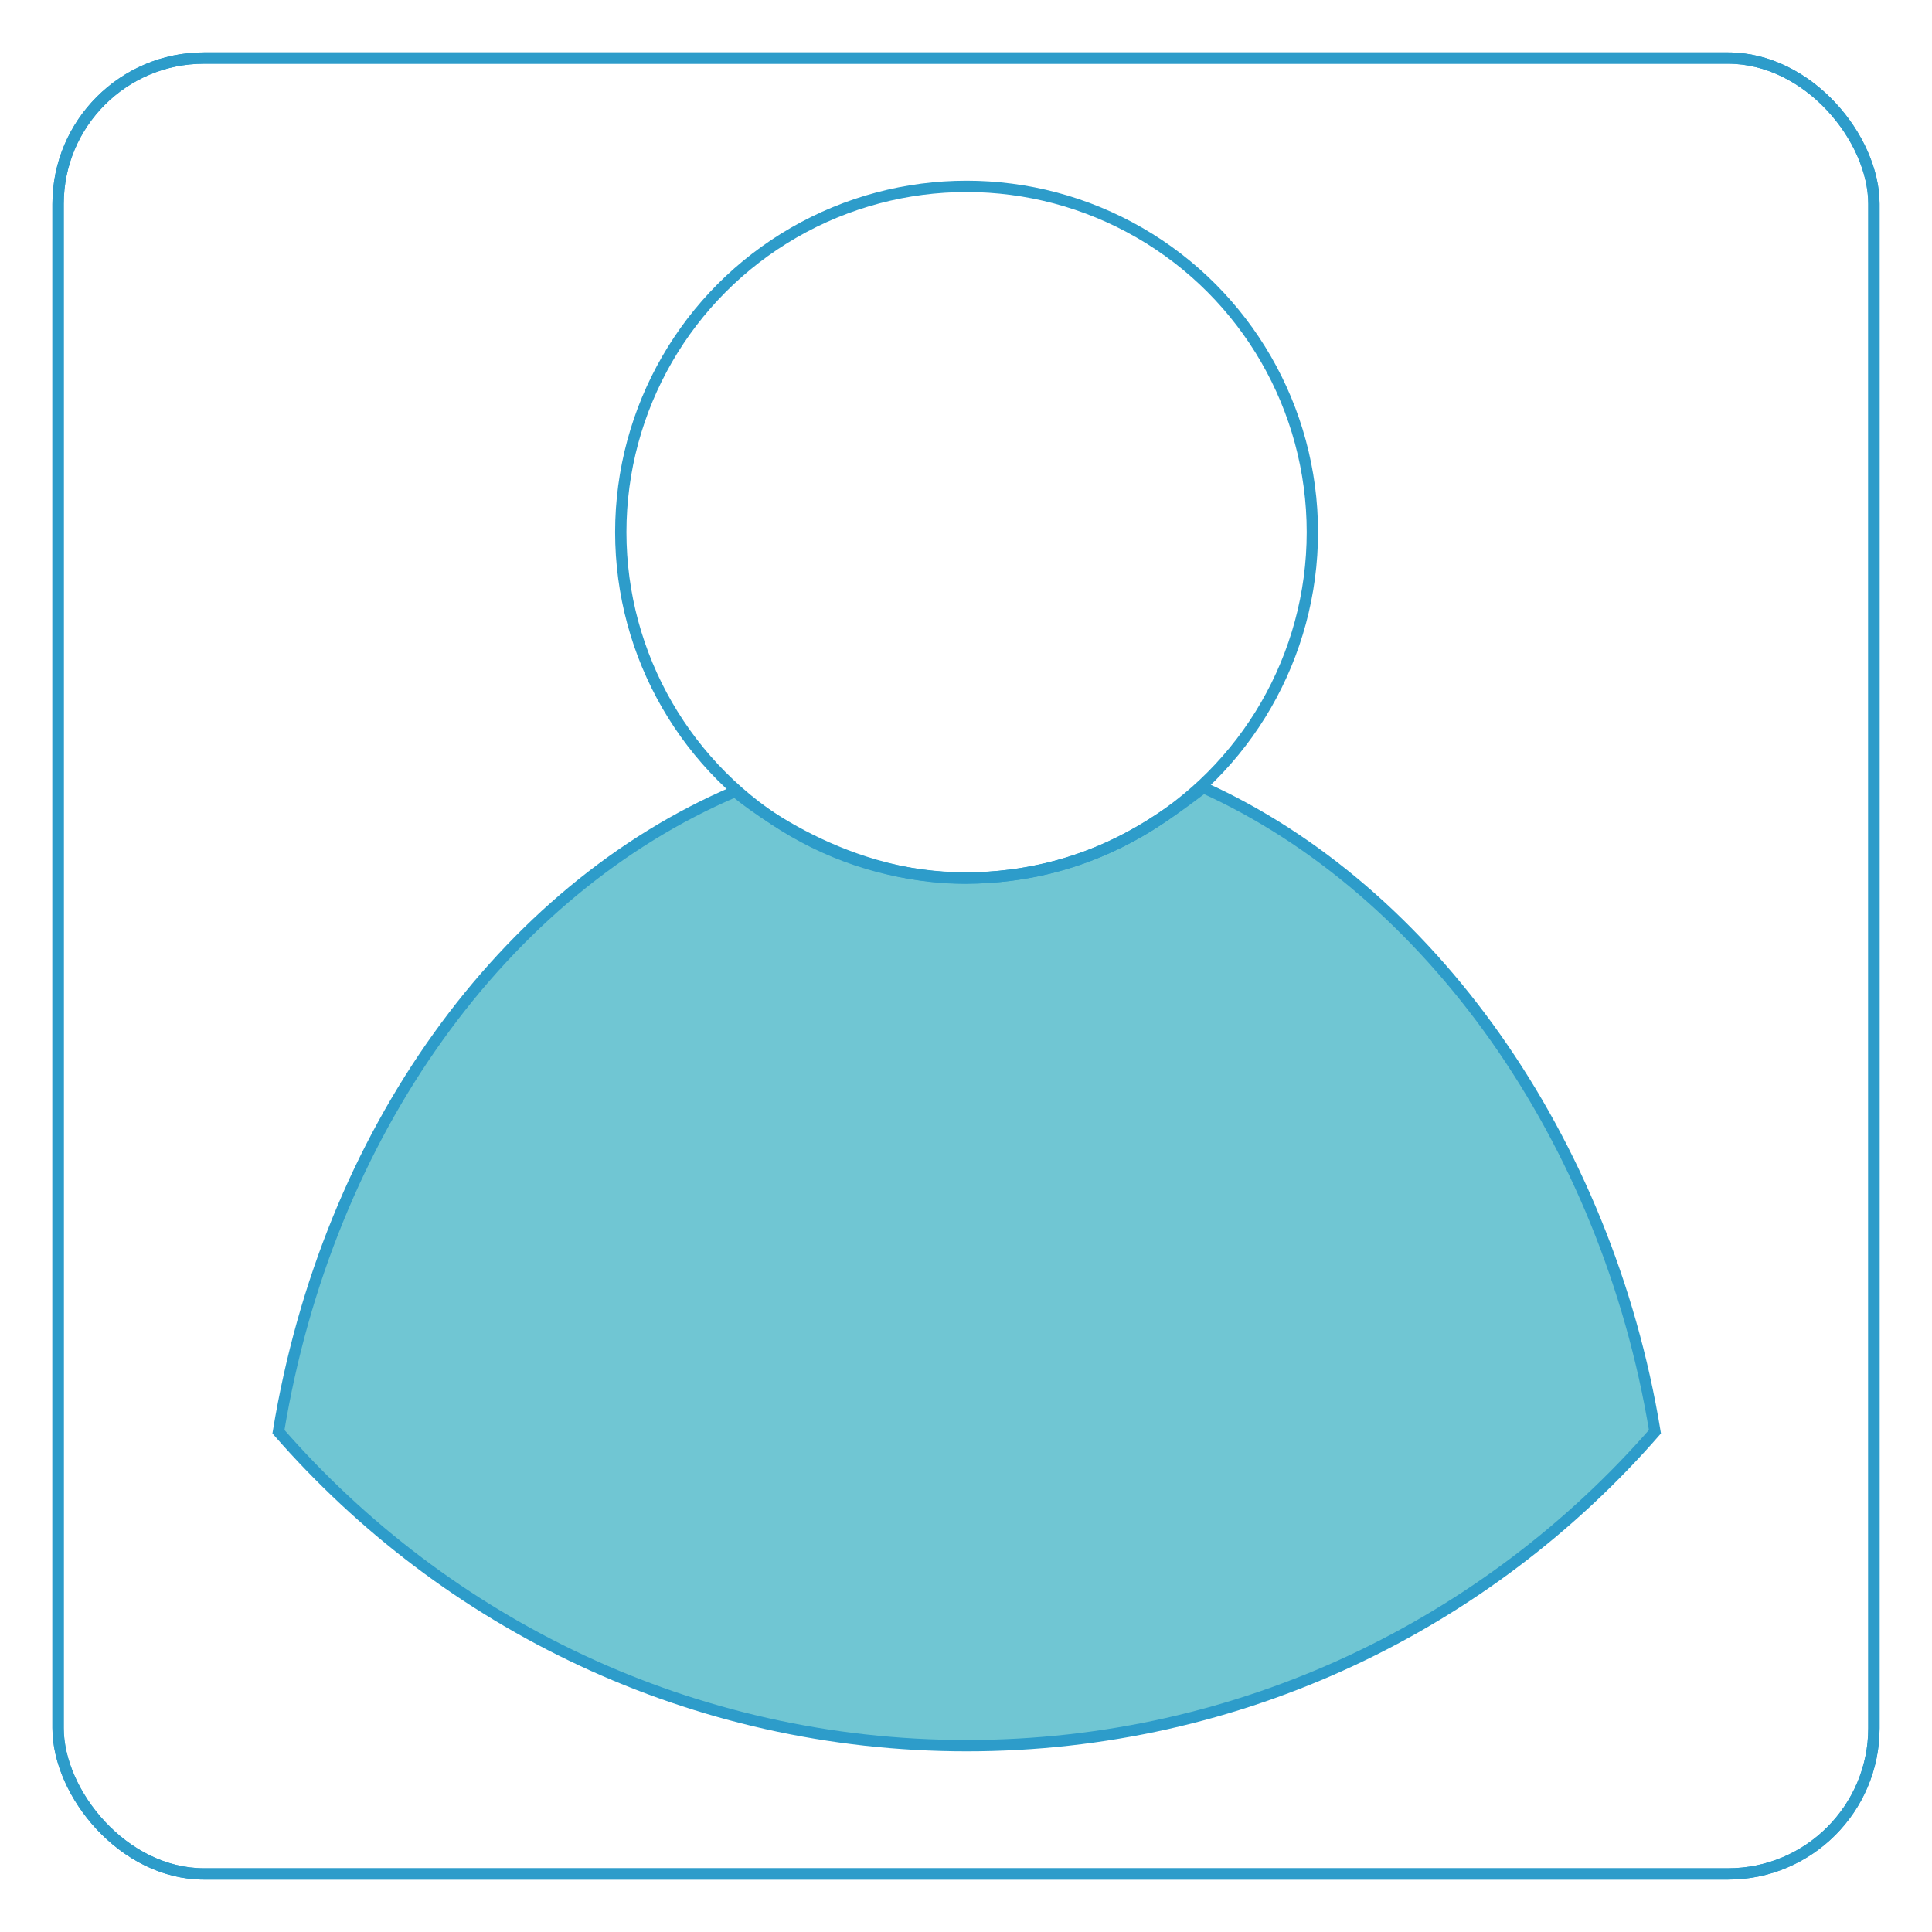 <svg id="Layer_1" data-name="Layer 1" xmlns="http://www.w3.org/2000/svg" viewBox="0 0 512 512"><rect x="15.39" y="15.39" width="481.22" height="481.22" rx="38.66" style="fill:none;stroke:#2d9cca;stroke-miterlimit:10;stroke-width:3px"/><rect x="15.39" y="15.39" width="481.22" height="481.22" rx="38.66" style="fill:none;stroke:#2d9cca;stroke-miterlimit:10;stroke-width:3px"/><path d="M194.79,209.75c-61.35,26.17-108,90.49-121,169.67,44.4,50.89,109.56,83.2,182.4,83.2s138-32.31,182.39-83.2c-12.78-77.8-59.91-143.68-119.67-170.7-12.3,9.27-31,23.71-62.72,24-34.87.28-60.82-22.71-61.36-22.94" style="fill:#70c6d3;stroke:#2d9cca;stroke-miterlimit:10;stroke-width:3px"/><circle cx="256.15" cy="141.03" r="91.64" style="fill:none;stroke:#2d9cca;stroke-miterlimit:10;stroke-width:3px"/></svg>